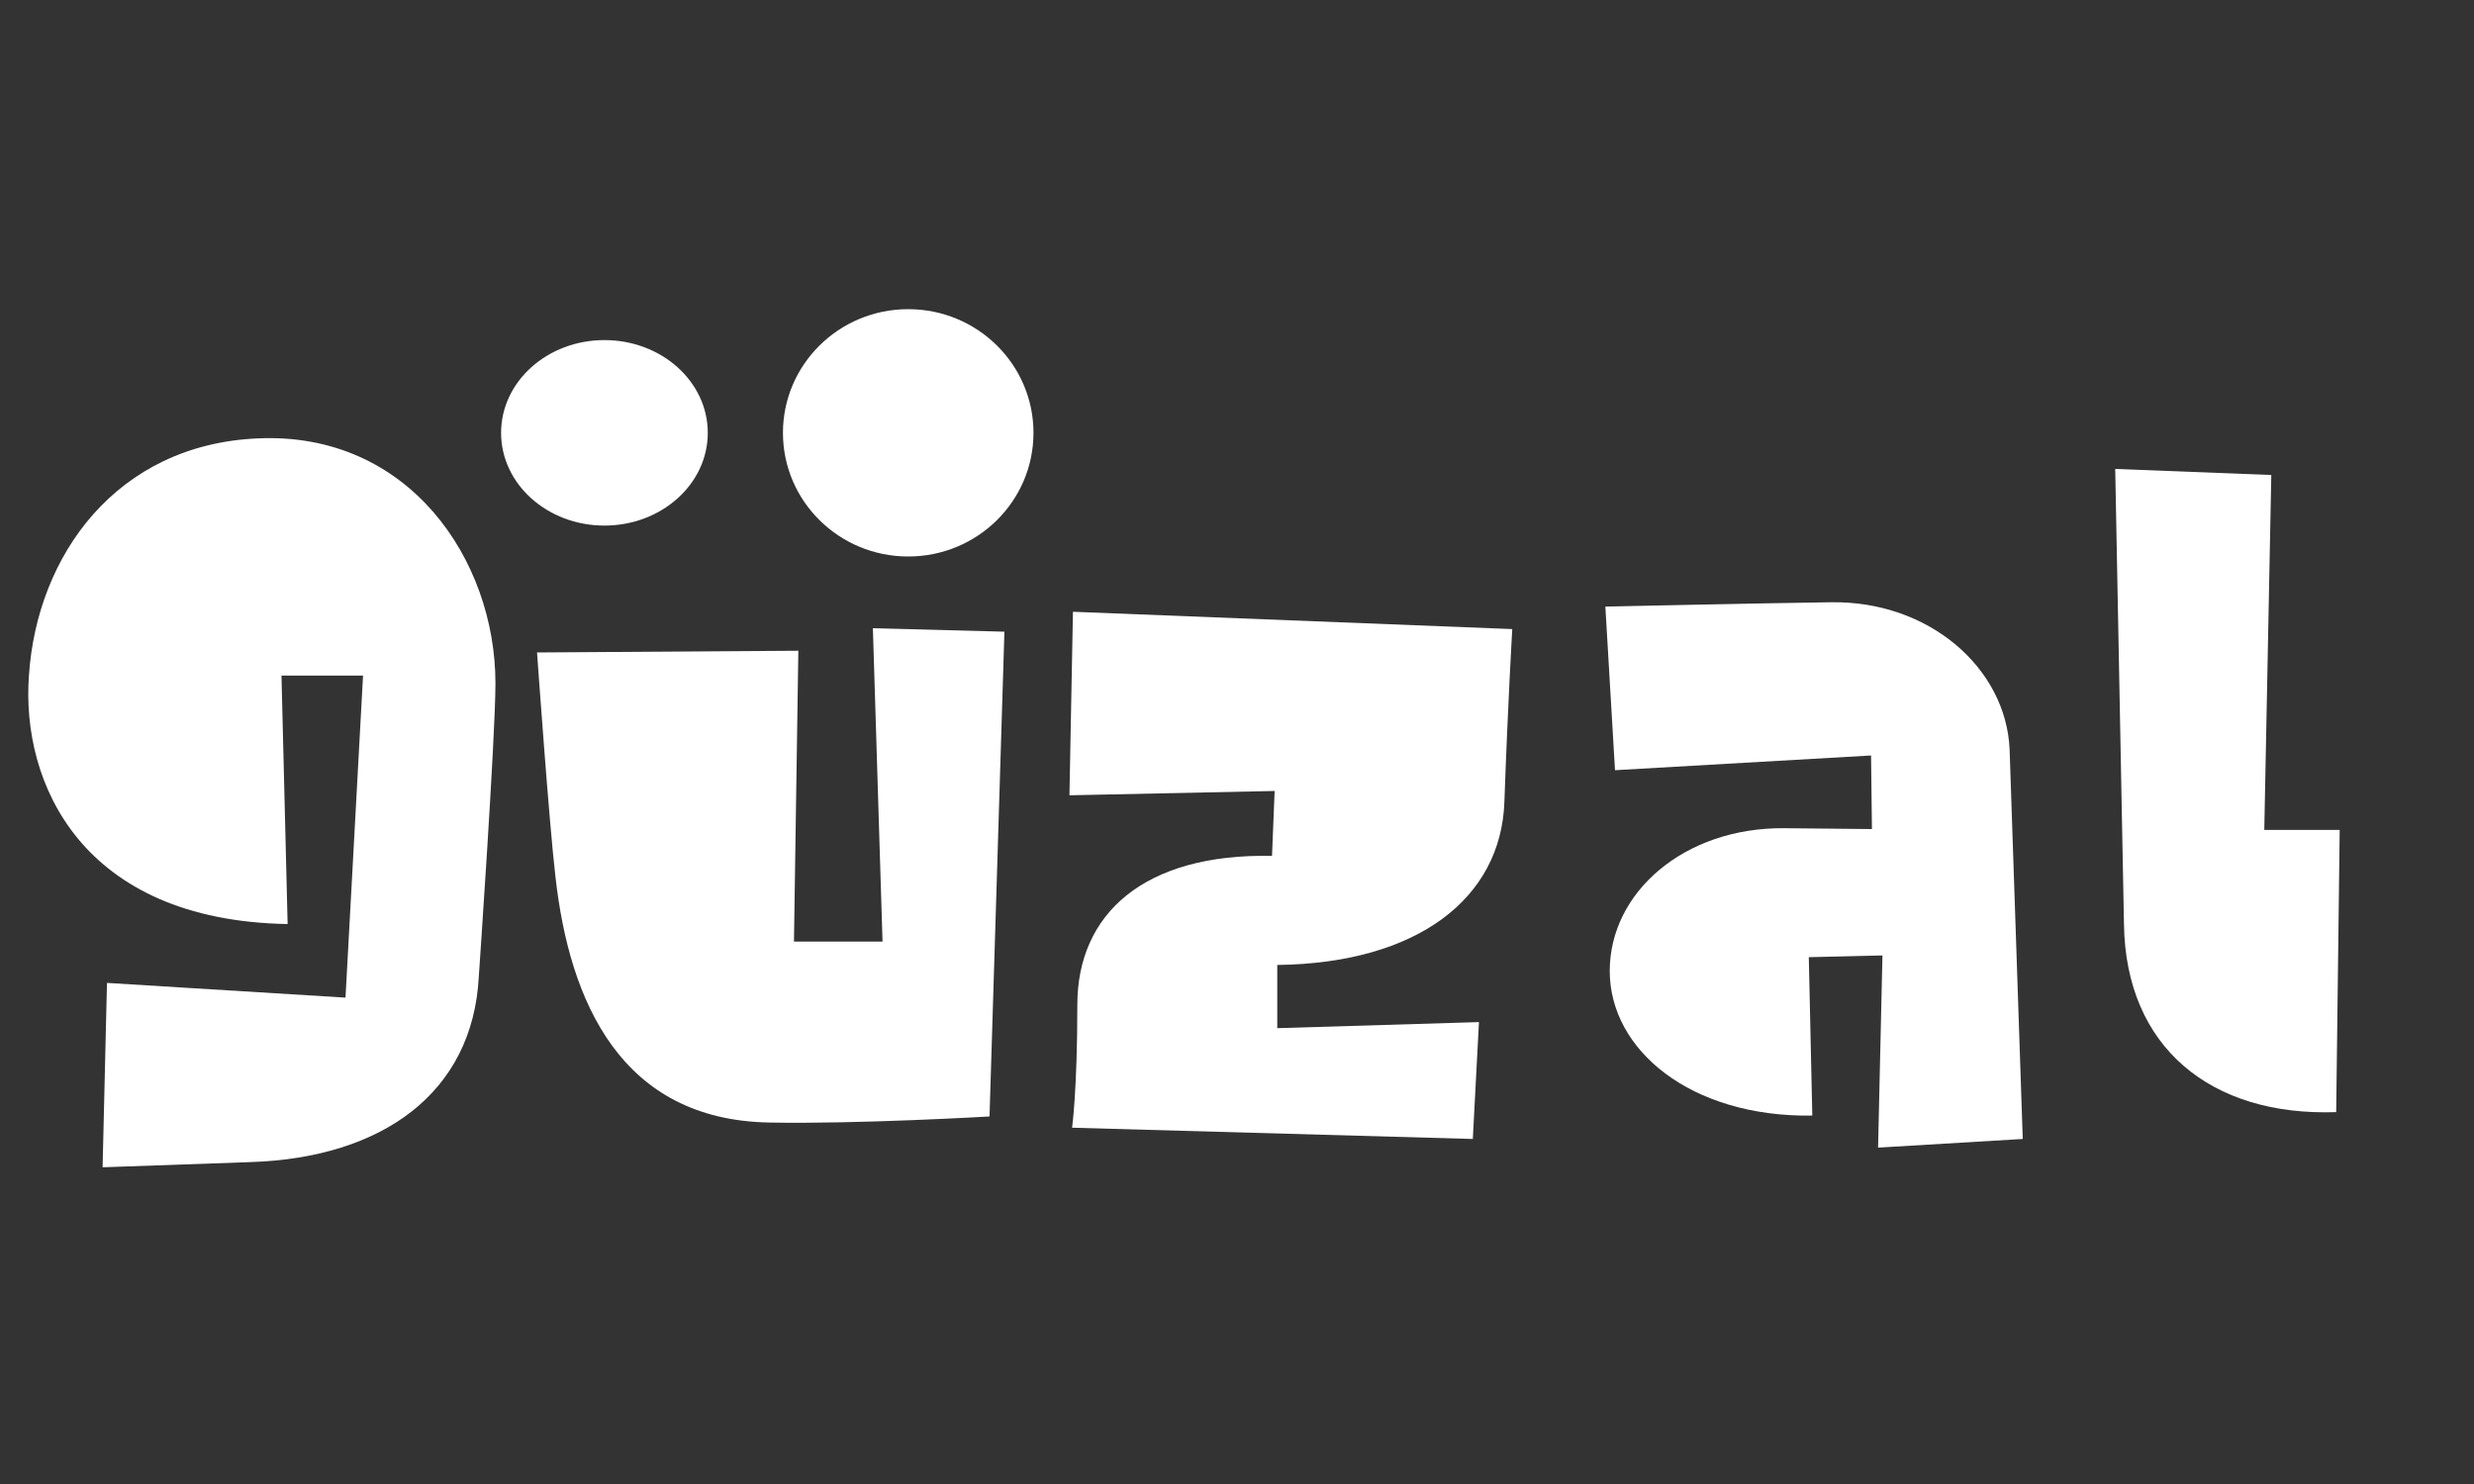 <svg xmlns="http://www.w3.org/2000/svg" width="210" height="126" viewBox="0 0 210 126" fill="none"><rect x="0" y="0" width="210" height="126" fill="#333333" stroke="none"/><path d="M198.6 70.465L198.302 94.426C187.658 94.794 180.438 88.914 180.289 78.477L179.545 39.816L192.794 40.33L192.199 70.465H198.6Z" fill="white"></path><path d="M171.697 96.705L159.416 97.44L159.788 81.123L153.536 81.27L153.833 94.721C143.487 94.868 136.639 89.135 136.639 82.446C136.639 75.758 142.966 70.245 151.451 70.319L158.895 70.392L158.82 64.145L137.086 65.394L136.267 51.503C136.267 51.503 149.739 51.209 155.396 51.135C163.733 50.988 170.283 56.721 170.581 63.63C170.953 74.655 171.697 96.705 171.697 96.705Z" fill="white"></path><path d="M128.366 53.413C128.366 53.413 127.994 59.661 127.696 68.113C127.399 76.272 120.328 81.784 108.418 81.931V87.297L125.538 86.782L125.017 96.705L91.001 95.749C91.001 95.749 91.447 92.589 91.447 85.312C91.447 77.595 97.104 72.45 107.972 72.67L108.195 67.158L90.777 67.525L91.075 51.943L128.366 53.413Z" fill="white"></path><path d="M42.055 58.023C42.055 62.58 40.641 82.939 40.641 82.939C40.12 92.788 32.453 98.301 21.288 98.668L8.709 99.109L9.081 83.454L29.327 84.704L30.816 57.361H23.893L24.414 78.456C6.922 78.162 1.786 66.475 2.456 57.361C3.126 47.145 9.9 37.737 21.884 37.222C34.686 36.635 42.055 47.513 42.055 58.023Z" fill="white"></path><path d="M85.258 53.634L83.993 94.794C83.993 94.794 72.679 95.456 65.31 95.309C52.731 95.088 48.339 85.092 47.148 74.435C46.627 70.098 45.585 55.398 45.585 55.398L67.766 55.251L67.394 79.947H74.912L74.093 53.34L85.258 53.634Z" fill="white"></path><path d="M51.306 44.625C56.151 44.625 60.079 41.099 60.079 36.75C60.079 32.401 56.151 28.875 51.306 28.875C46.461 28.875 42.534 32.401 42.534 36.75C42.534 41.099 46.461 44.625 51.306 44.625Z" fill="white"></path><path d="M77.092 47.25C82.965 47.25 87.725 42.549 87.725 36.75C87.725 30.951 82.965 26.25 77.092 26.25C71.219 26.25 66.459 30.951 66.459 36.75C66.459 42.549 71.219 47.25 77.092 47.25Z" fill="white"></path></svg>